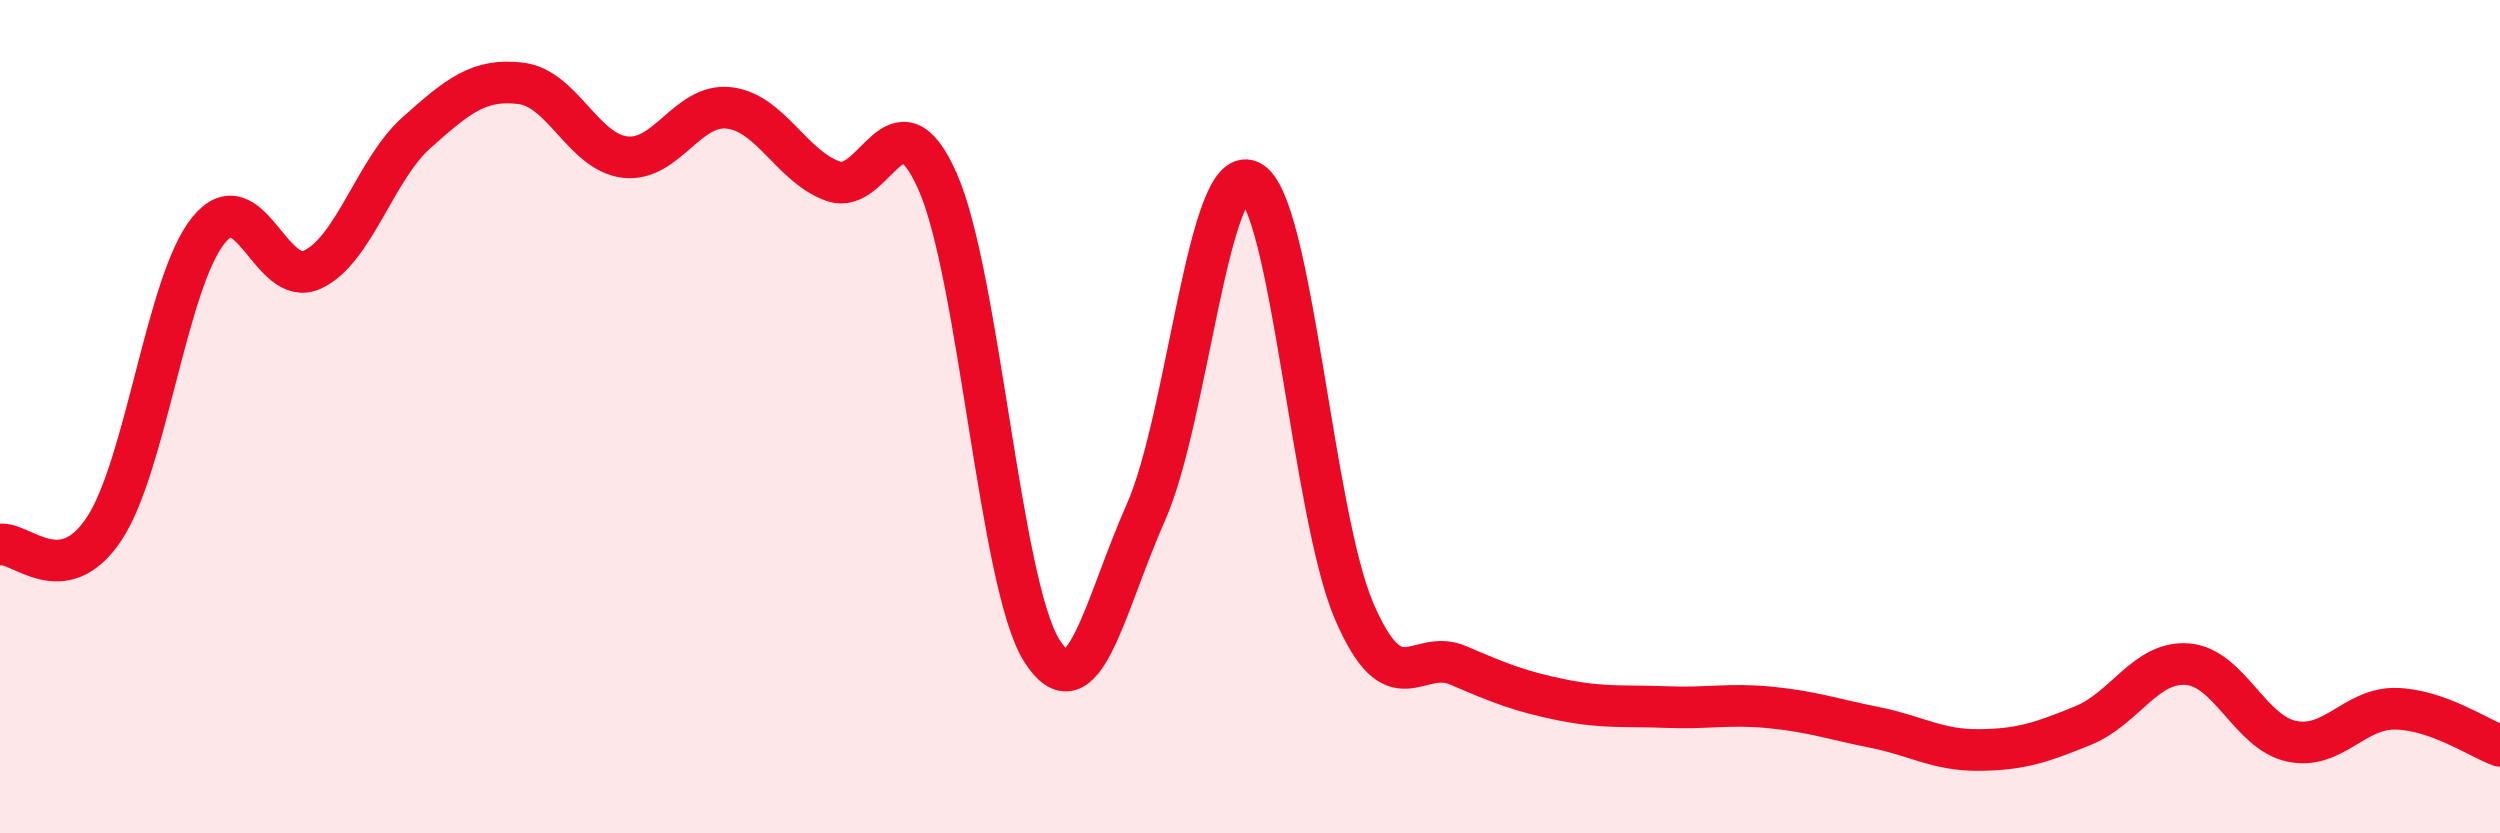 
    <svg width="60" height="20" viewBox="0 0 60 20" xmlns="http://www.w3.org/2000/svg">
      <path
        d="M 0,13.07 C 0.5,12.99 1.5,14.2 2.5,12.69 C 3.5,11.18 4,6.77 5,5.53 C 6,4.29 6.5,6.94 7.5,6.47 C 8.5,6 9,4.07 10,3.18 C 11,2.29 11.5,1.88 12.5,2 C 13.5,2.12 14,3.65 15,3.77 C 16,3.89 16.5,2.47 17.5,2.59 C 18.5,2.71 19,4 20,4.35 C 21,4.7 21.5,2.1 22.5,4.35 C 23.5,6.6 24,14.02 25,15.61 C 26,17.2 26.5,14.55 27.5,12.3 C 28.5,10.05 29,3.88 30,4.35 C 31,4.82 31.5,12.35 32.5,14.67 C 33.5,16.99 34,15.54 35,15.97 C 36,16.4 36.5,16.6 37.5,16.8 C 38.5,17 39,16.93 40,16.97 C 41,17.01 41.5,16.88 42.5,16.98 C 43.5,17.08 44,17.26 45,17.46 C 46,17.66 46.5,18.01 47.5,18 C 48.5,17.99 49,17.82 50,17.41 C 51,17 51.5,15.86 52.5,15.94 C 53.5,16.02 54,17.58 55,17.79 C 56,18 56.5,16.99 57.5,17.01 C 58.5,17.03 59.5,17.72 60,17.9L60 20L0 20Z"
        fill="#EB0A25"
        opacity="0.1"
        stroke-linecap="round"
        stroke-linejoin="round"
      />
      <path
        d="M 0,13.07 C 0.5,12.99 1.5,14.2 2.5,12.69 C 3.5,11.18 4,6.77 5,5.53 C 6,4.29 6.5,6.94 7.5,6.47 C 8.5,6 9,4.07 10,3.18 C 11,2.29 11.5,1.88 12.5,2 C 13.5,2.12 14,3.65 15,3.77 C 16,3.89 16.5,2.47 17.5,2.59 C 18.5,2.71 19,4 20,4.35 C 21,4.7 21.5,2.1 22.5,4.35 C 23.5,6.6 24,14.02 25,15.61 C 26,17.2 26.5,14.55 27.5,12.3 C 28.5,10.05 29,3.88 30,4.35 C 31,4.82 31.5,12.35 32.5,14.67 C 33.5,16.99 34,15.54 35,15.97 C 36,16.4 36.5,16.6 37.5,16.8 C 38.5,17 39,16.93 40,16.97 C 41,17.01 41.5,16.88 42.5,16.98 C 43.5,17.08 44,17.26 45,17.46 C 46,17.66 46.5,18.01 47.5,18 C 48.5,17.99 49,17.82 50,17.41 C 51,17 51.5,15.86 52.5,15.94 C 53.5,16.02 54,17.58 55,17.79 C 56,18 56.5,16.99 57.5,17.01 C 58.5,17.03 59.5,17.72 60,17.9"
        stroke="#EB0A25"
        stroke-width="1"
        fill="none"
        stroke-linecap="round"
        stroke-linejoin="round"
      />
    </svg>
  